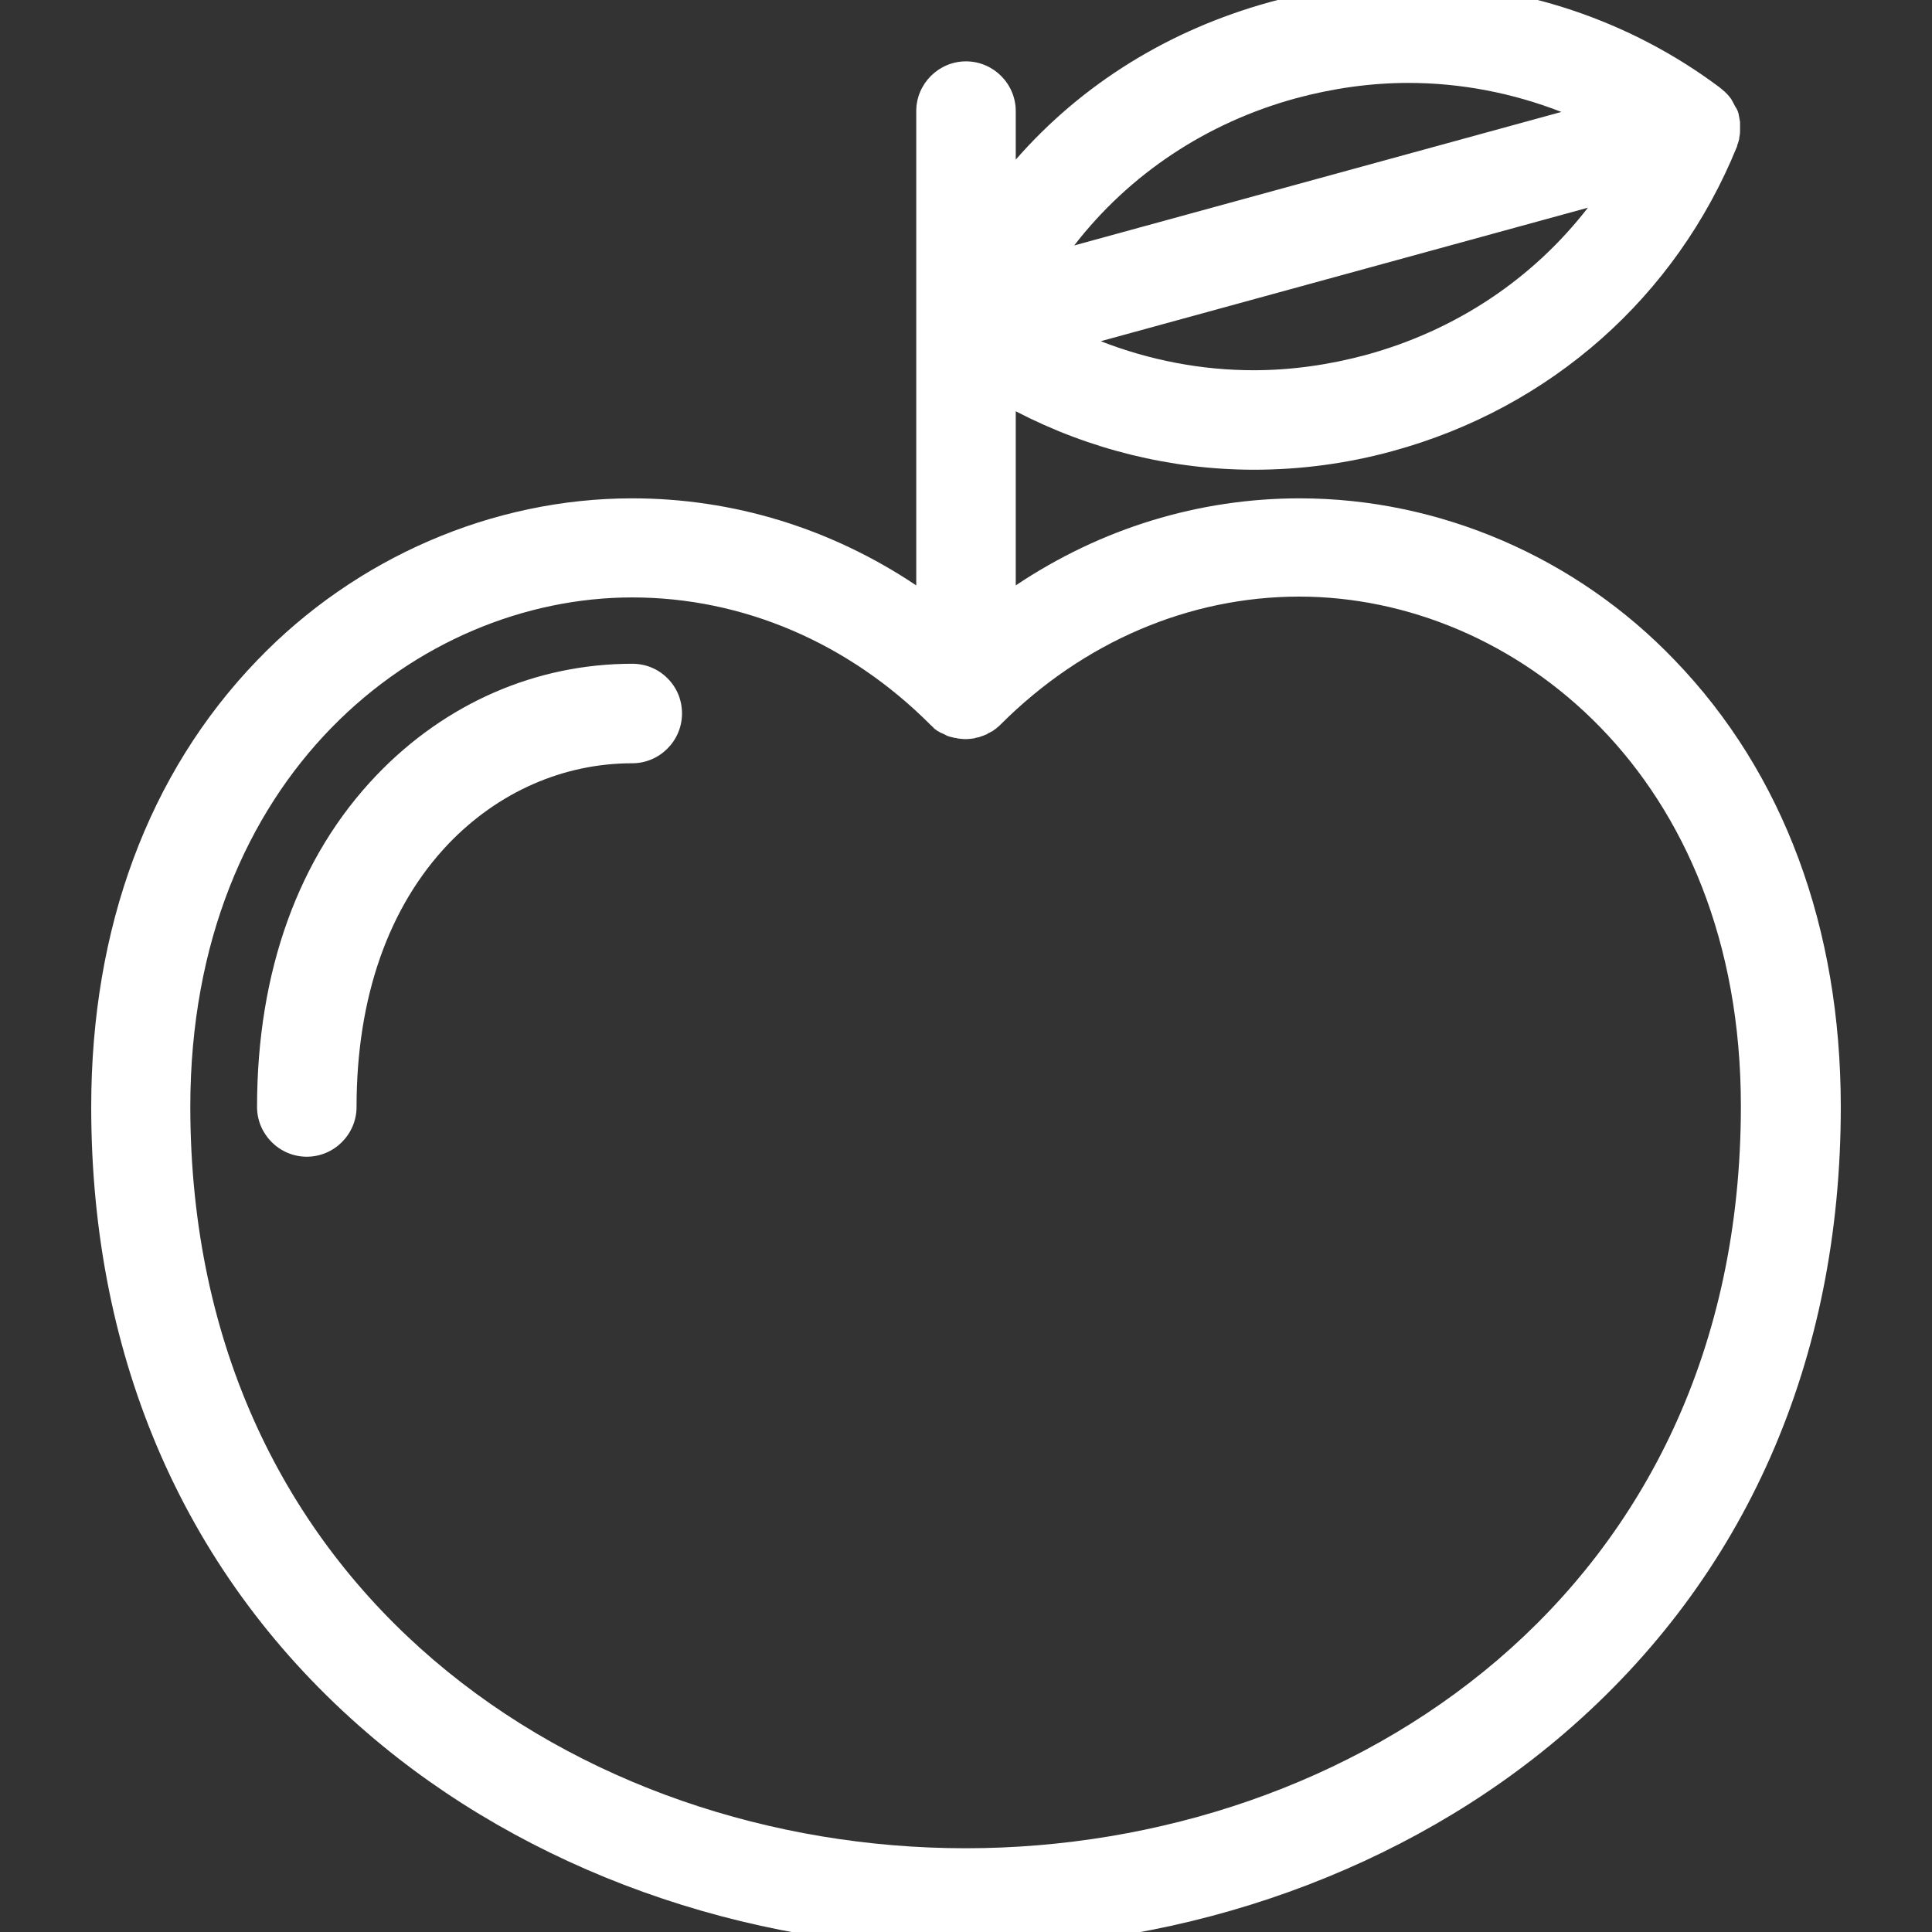 <?xml version="1.0" encoding="utf-8"?> <!-- Generator: Adobe Illustrator 23.0.1, SVG Export Plug-In . SVG Version: 6.00 Build 0) --> <svg xmlns="http://www.w3.org/2000/svg" xmlns:xlink="http://www.w3.org/1999/xlink" version="1.1" id="Capa_1" x="0px" y="0px" viewBox="0 0 466 466" style="enable-background:new 0 0 466 466;" xml:space="preserve"><rect x="0" y="0" width="466" height="466" fill="#333333" stroke="none"/> <style type="text/css"> .st0{fill:#FFFFFF;} </style> <g> <path class="st0" d="M404,159.3c-23.8-24.9-56.8-39.1-90.5-39.1c-24.3,0-47.9,7.2-68.5,21V99.2c17.7,9.2,37.5,14.1,57.5,14.1 c11.2,0,22.5-1.5,33.4-4.5c38.1-10.4,68.3-37.2,83-73.3c0.1-0.1,0.1-0.2,0.1-0.4c0.2-0.5,0.4-1.1,0.5-1.6l0-0.2 c0.1-0.5,0.2-1.1,0.2-1.6l0-0.2c0-0.6,0-1.1,0-1.7l0-0.4c-0.1-0.6-0.2-1.2-0.3-1.6l0-0.1c-0.1-0.5-0.3-1.1-0.6-1.6 c-0.1-0.1-0.1-0.2-0.2-0.3c-0.3-0.5-0.5-1-0.8-1.5c-0.1-0.1-0.1-0.2-0.1-0.2c-0.3-0.5-0.7-0.9-1-1.3l-0.1-0.1 c-0.4-0.4-0.7-0.7-1.2-1.1l-0.6-0.5C393.2,4.9,366.6-4,339.7-4c-11.2,0-22.5,1.5-33.4,4.5C282,7.2,261,20.2,245,38.5V26.8 c0-6.6-5.4-12-12-12c-6.6,0-12,5.4-12,12v114.4c-20.6-13.8-44.2-21-68.5-21c-33.7,0-66.7,14.3-90.5,39.1 C35.8,186.5,22,223.8,22,267c0,61.2,23,113.5,66.6,151c38.3,33,90.9,51.9,144.4,51.9s106.1-18.9,144.4-51.9 C421,380.5,444,328.2,444,267C444,223.8,430.2,186.5,404,159.3z M312.6,23.7c8.9-2.4,18-3.7,27.1-3.7c12.6,0,25.1,2.4,36.9,7 L259.1,59.2C272.4,42,291,29.6,312.6,23.7L312.6,23.7z M383,50.1c-13.3,17.2-31.9,29.6-53.5,35.5c-8.9,2.4-18,3.7-27.1,3.7 c-12.6,0-25.1-2.4-36.9-7L383,50.1z M152.5,144.1c26.6,0,52.2,10.9,72,30.8c0.3,0.3,0.6,0.5,0.8,0.8c0.1,0.1,0.2,0.2,0.3,0.2 c0.2,0.2,0.5,0.4,0.7,0.5c0.1,0,0.1,0.1,0.2,0.1c0.3,0.2,0.5,0.3,0.8,0.4c0.1,0,0.1,0.1,0.2,0.1c0.3,0.1,0.6,0.3,0.8,0.4l0.2,0.1 c0.3,0.1,0.6,0.2,1,0.3l0.1,0c0.3,0.1,0.6,0.2,0.9,0.2c0.1,0,0.2,0,0.4,0.1c0.3,0,0.5,0.1,0.8,0.1c0.8,0.1,1.6,0.1,2.4,0 c0.3,0,0.6-0.1,0.8-0.1c0.1,0,0.2,0,0.3-0.1c0.3-0.1,0.6-0.1,1-0.2l0.2-0.1c0.3-0.1,0.6-0.2,0.9-0.3l0.2-0.1 c0.3-0.1,0.6-0.2,0.8-0.4l0.2-0.1c0.3-0.1,0.5-0.3,0.8-0.4l0.3-0.2c0.2-0.2,0.4-0.3,0.7-0.5l0.2-0.2c0.3-0.2,0.6-0.5,0.9-0.8 c19.9-19.9,45.5-30.8,72-30.8c51.6,0,106.5,43.1,106.5,122.9c0,117.5-94.1,179-187,179c-92.9,0-187-61.5-187-179 C46,187.2,100.9,144.1,152.5,144.1z"></path> <path class="st0" d="M74,279c6.6,0,12-5.4,12-12c0-26.4,7.7-48.3,22.2-63.5c12-12.5,27.7-19.4,44.3-19.4c0,0,0,0,0,0 c6.6,0,12-5.4,12-12c0-3.2-1.2-6.2-3.5-8.5s-5.3-3.5-8.5-3.5h0c-23.2,0-45,9.5-61.6,26.8C72,206.6,62,234.3,62,267 C62,273.6,67.4,279,74,279z"></path> </g> </svg> 